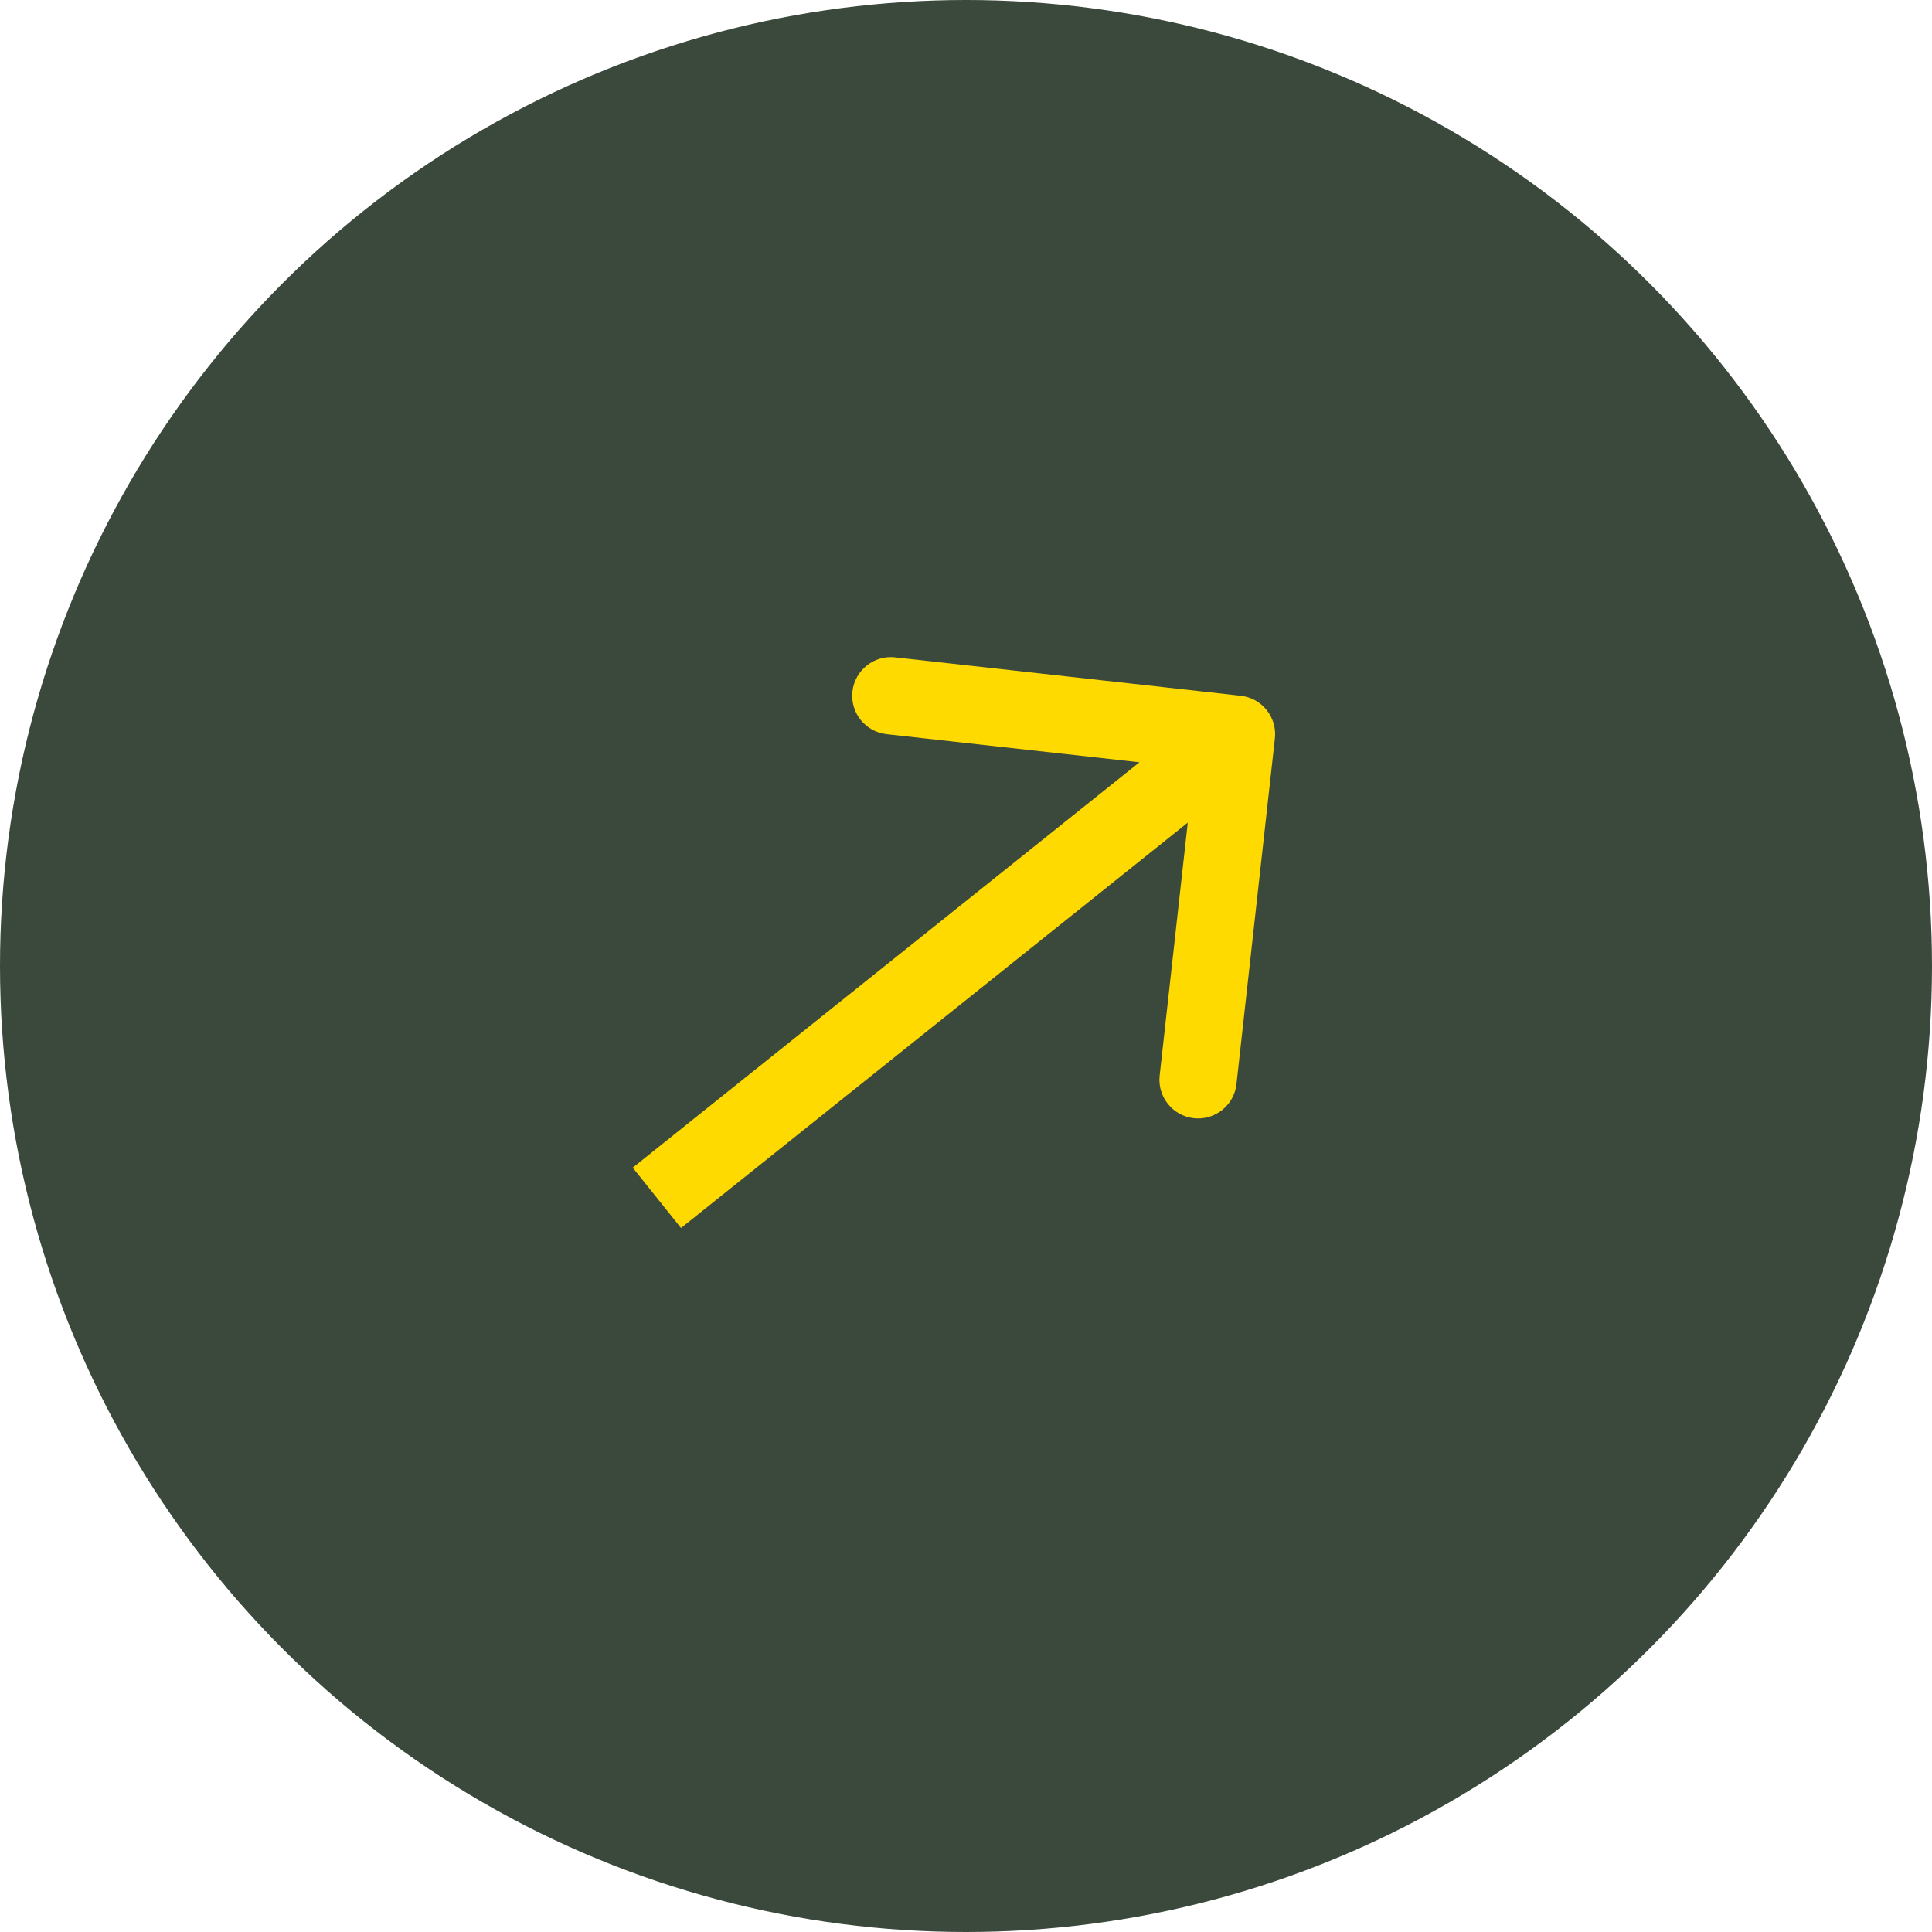 <svg width="50" height="50" viewBox="0 0 50 50" fill="none" xmlns="http://www.w3.org/2000/svg">
<circle cx="25" cy="25" r="25" fill="#3B493D"/>
<path d="M32.994 19.11C33.055 18.561 32.659 18.067 32.11 18.006L23.166 17.012C22.617 16.951 22.122 17.347 22.061 17.896C22 18.445 22.396 18.939 22.945 19L30.896 19.884L30.012 27.834C29.951 28.383 30.347 28.878 30.896 28.939C31.445 29 31.939 28.604 32 28.055L32.994 19.11ZM17 31L17.625 31.781L32.625 19.781L32 19L31.375 18.219L16.375 30.219L17 31Z" fill="#FEDA00"/>
</svg>
